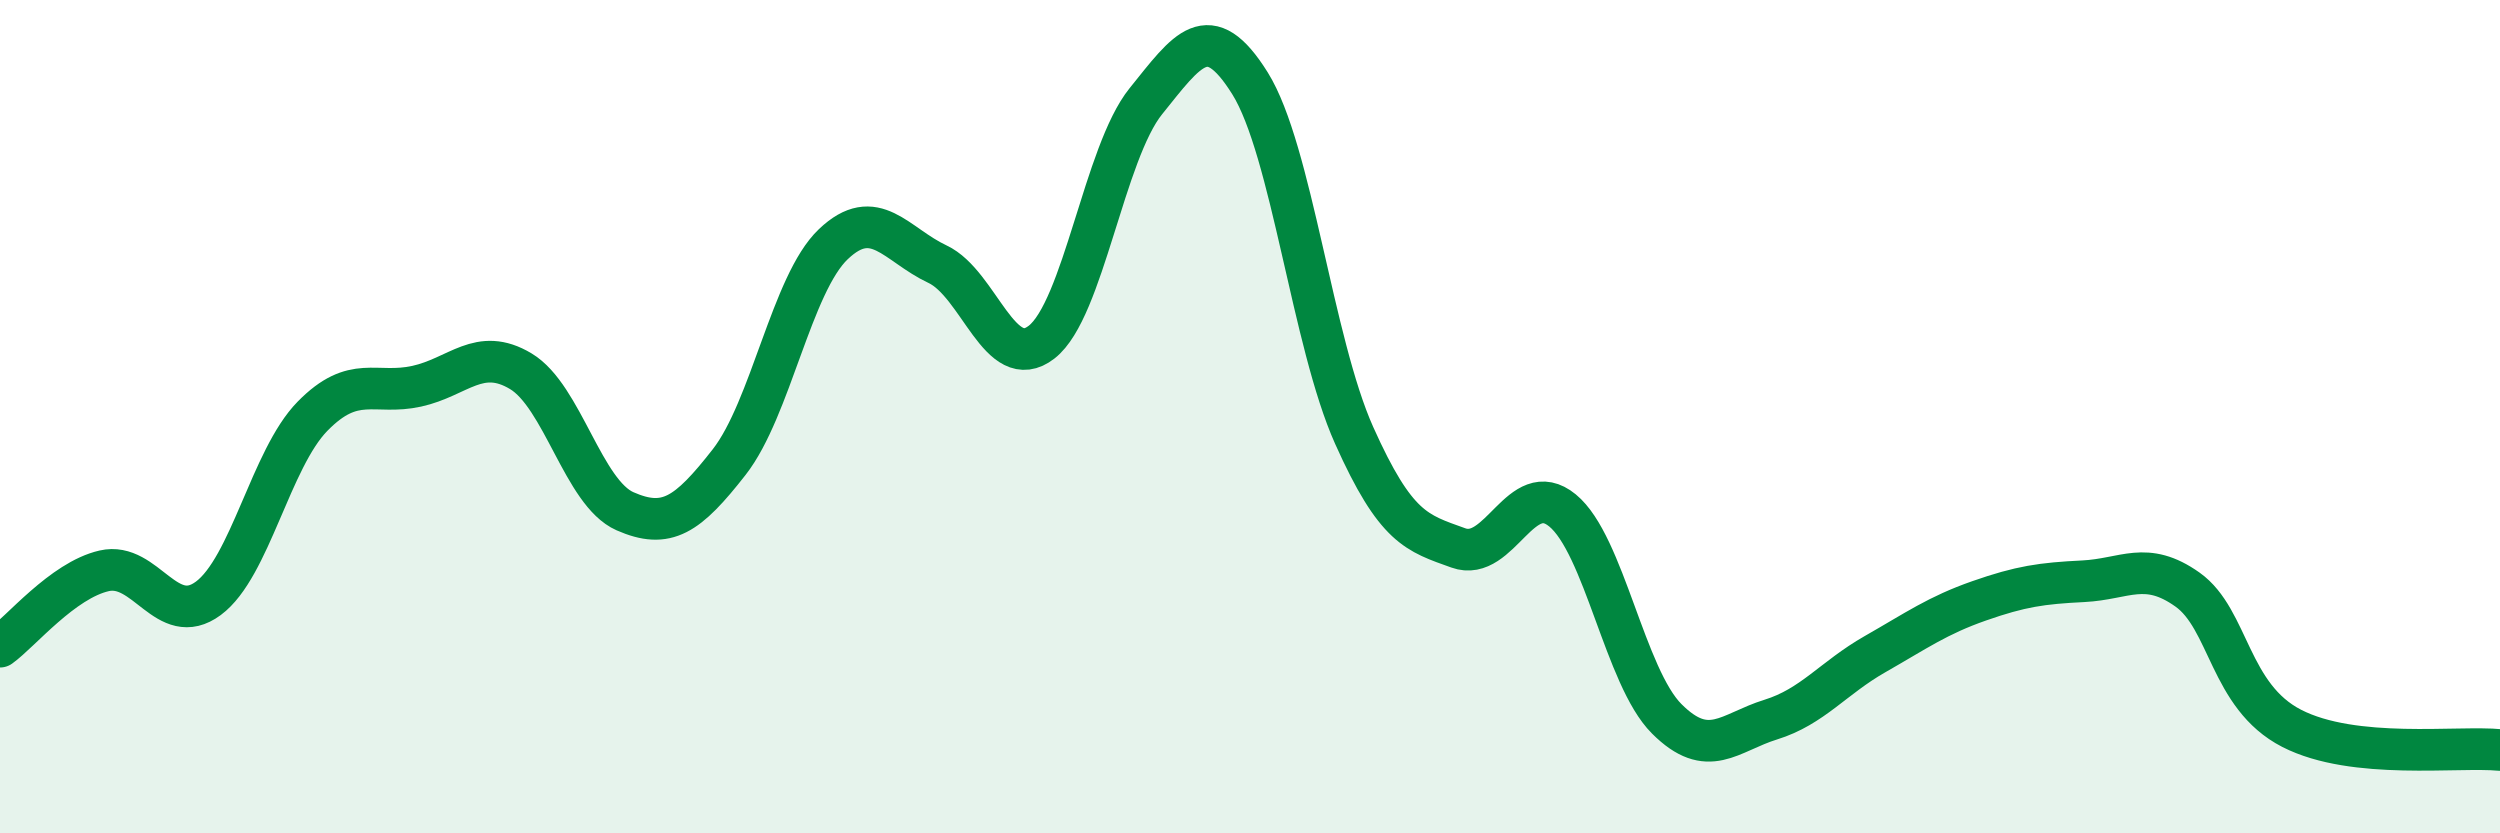 
    <svg width="60" height="20" viewBox="0 0 60 20" xmlns="http://www.w3.org/2000/svg">
      <path
        d="M 0,15.52 C 0.5,15.16 1.5,13.93 2.5,13.7 C 3.5,13.47 4,15.1 5,14.36 C 6,13.62 6.5,11.01 7.5,9.99 C 8.5,8.97 9,9.49 10,9.27 C 11,9.05 11.5,8.31 12.5,8.91 C 13.5,9.51 14,11.83 15,12.27 C 16,12.71 16.5,12.37 17.5,11.09 C 18.5,9.81 19,6.81 20,5.86 C 21,4.91 21.5,5.87 22.5,6.34 C 23.5,6.81 24,8.99 25,8.21 C 26,7.43 26.5,3.67 27.5,2.43 C 28.5,1.19 29,0.4 30,2 C 31,3.6 31.5,8.22 32.5,10.45 C 33.5,12.68 34,12.79 35,13.15 C 36,13.51 36.5,11.43 37.5,12.25 C 38.5,13.07 39,16.25 40,17.25 C 41,18.25 41.5,17.58 42.5,17.27 C 43.5,16.96 44,16.27 45,15.7 C 46,15.13 46.5,14.77 47.5,14.42 C 48.5,14.07 49,14 50,13.95 C 51,13.9 51.5,13.44 52.5,14.15 C 53.5,14.86 53.5,16.71 55,17.48 C 56.5,18.25 59,17.9 60,18L60 20L0 20Z"
        fill="#008740"
        opacity="0.1"
        stroke-linecap="round"
        stroke-linejoin="round"
      />
      <path
        d="M 0,15.52 C 0.5,15.16 1.5,13.93 2.5,13.7 C 3.5,13.47 4,15.1 5,14.36 C 6,13.62 6.5,11.01 7.5,9.99 C 8.5,8.97 9,9.49 10,9.27 C 11,9.05 11.5,8.31 12.5,8.91 C 13.5,9.51 14,11.83 15,12.27 C 16,12.71 16.5,12.37 17.5,11.09 C 18.5,9.81 19,6.81 20,5.86 C 21,4.91 21.5,5.87 22.5,6.34 C 23.5,6.81 24,8.99 25,8.21 C 26,7.43 26.5,3.67 27.5,2.43 C 28.5,1.19 29,0.4 30,2 C 31,3.6 31.5,8.22 32.5,10.45 C 33.5,12.68 34,12.79 35,13.15 C 36,13.51 36.5,11.43 37.5,12.25 C 38.5,13.07 39,16.25 40,17.25 C 41,18.25 41.5,17.58 42.5,17.27 C 43.5,16.96 44,16.27 45,15.7 C 46,15.13 46.5,14.77 47.5,14.42 C 48.5,14.07 49,14 50,13.95 C 51,13.9 51.5,13.44 52.5,14.15 C 53.5,14.86 53.5,16.71 55,17.48 C 56.5,18.25 59,17.9 60,18"
        stroke="#008740"
        stroke-width="1"
        fill="none"
        stroke-linecap="round"
        stroke-linejoin="round"
      />
    </svg>
  